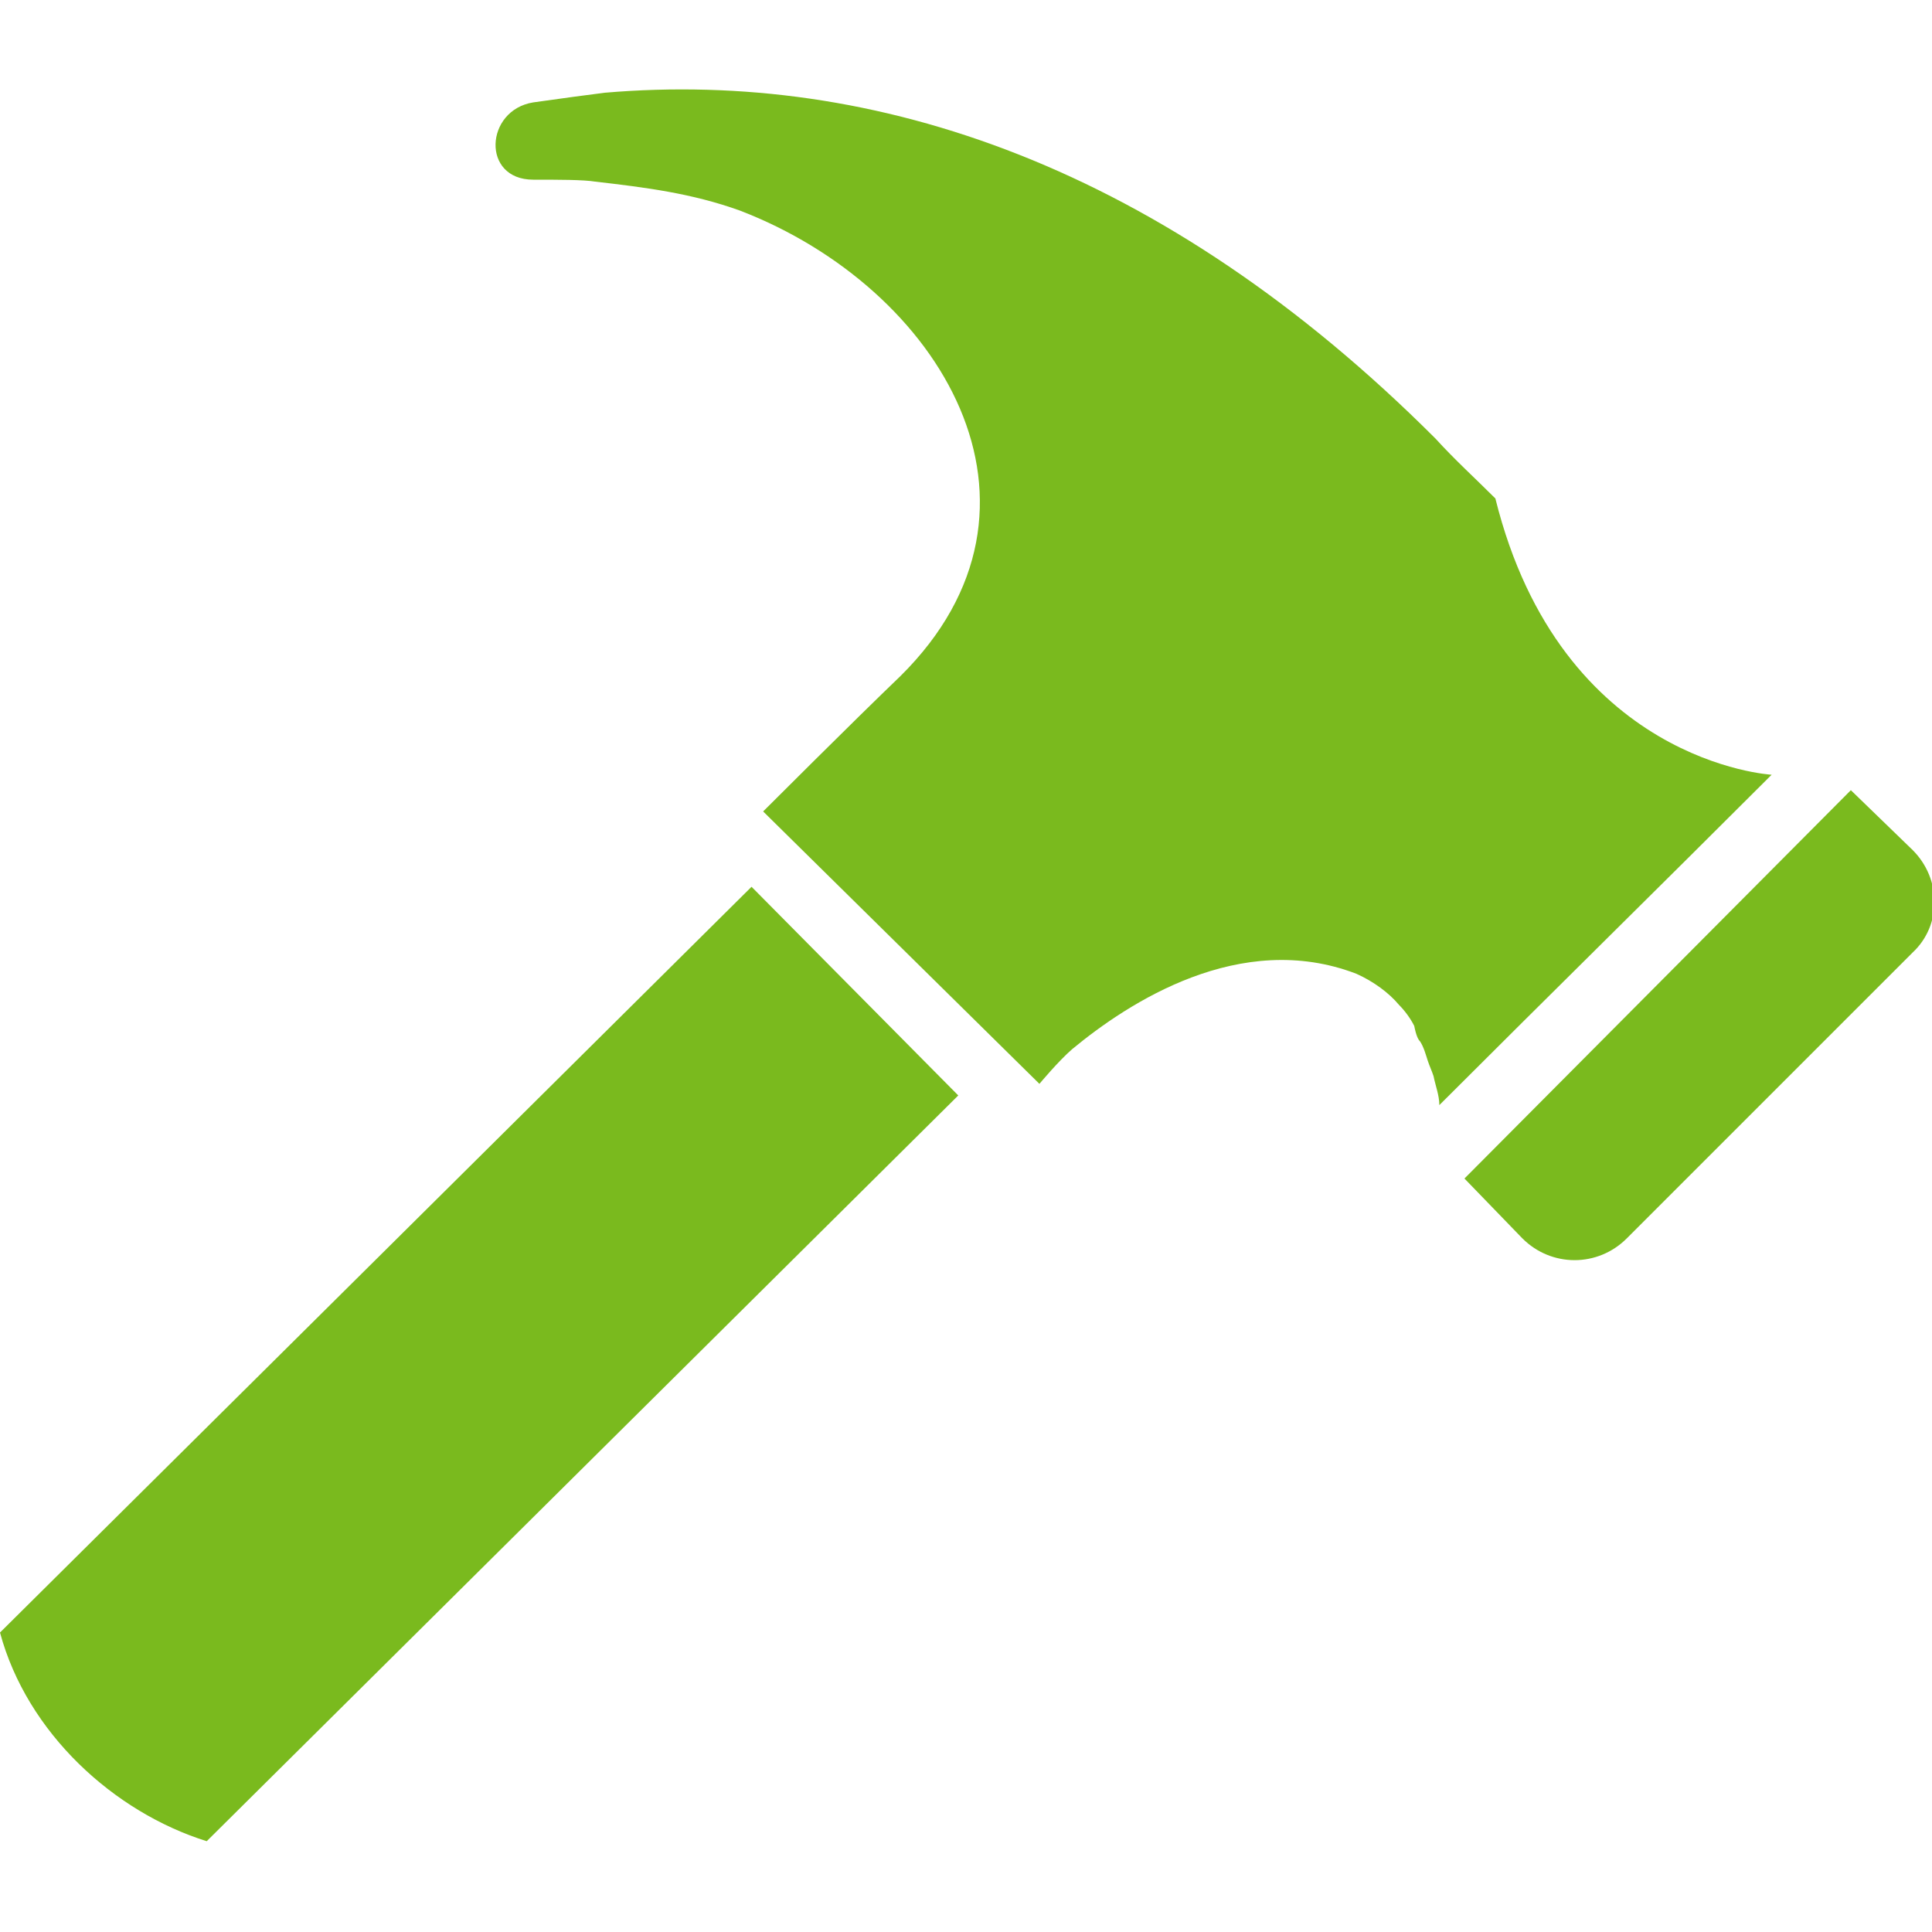 <?xml version="1.0" encoding="utf-8"?>
<!-- Generator: Adobe Illustrator 22.0.0, SVG Export Plug-In . SVG Version: 6.00 Build 0)  -->
<svg version="1.1" id="Слой_1" xmlns="http://www.w3.org/2000/svg" xmlns:xlink="http://www.w3.org/1999/xlink" x="0px" y="0px"
	 viewBox="0 0 100 100" style="enable-background:new 0 0 100 100;" xml:space="preserve">
<style type="text/css">
	.st0{fill:#7ABA1E;}
</style>
<path class="st0" d="M75.8,61l20-20.1l3.2,3.1l0,0c1.5,1.5,1.5,3.9,0,5.3L84.2,64.1c-1.5,1.5-3.9,1.5-5.4,0l0,0L75.8,61z"/>
<path class="st0" d="M0,84.5c1.4,5.2,5.9,9.3,10.7,10.8l38.9-38.6L38.9,45.9L0,84.5z"/>
<path class="st0" d="M73.5,53.9c0.2,0.3,0.3,0.7,0.4,1c0.1,0.3,0.2,0.5,0.3,0.8c0.1,0.5,0.3,1,0.3,1.5c5.7-5.7,11.5-11.4,17.2-17.1
	c0,0-10.9-0.6-14.3-14.3c-1-1-2.1-2-3.1-3.1c-14.1-14.1-29-19.1-43-17.9c-0.8,0.1-2.3,0.3-3.7,0.5c-2.5,0.4-2.7,4,0,4
	c1.3,0,2.6,0,3.2,0.1c2.6,0.3,5,0.6,7.5,1.5c10.4,4,17.2,15.3,8.3,24.1c-2.4,2.3-7.1,7-7.1,7l14.3,14.1c0,0,1-1.2,1.7-1.8
	c2.9-2.4,8.7-6.2,14.7-3.9c0.9,0.4,1.7,1,2.2,1.6c0.3,0.3,0.6,0.7,0.8,1.1C73.3,53.6,73.4,53.8,73.5,53.9z"/>
</svg>
